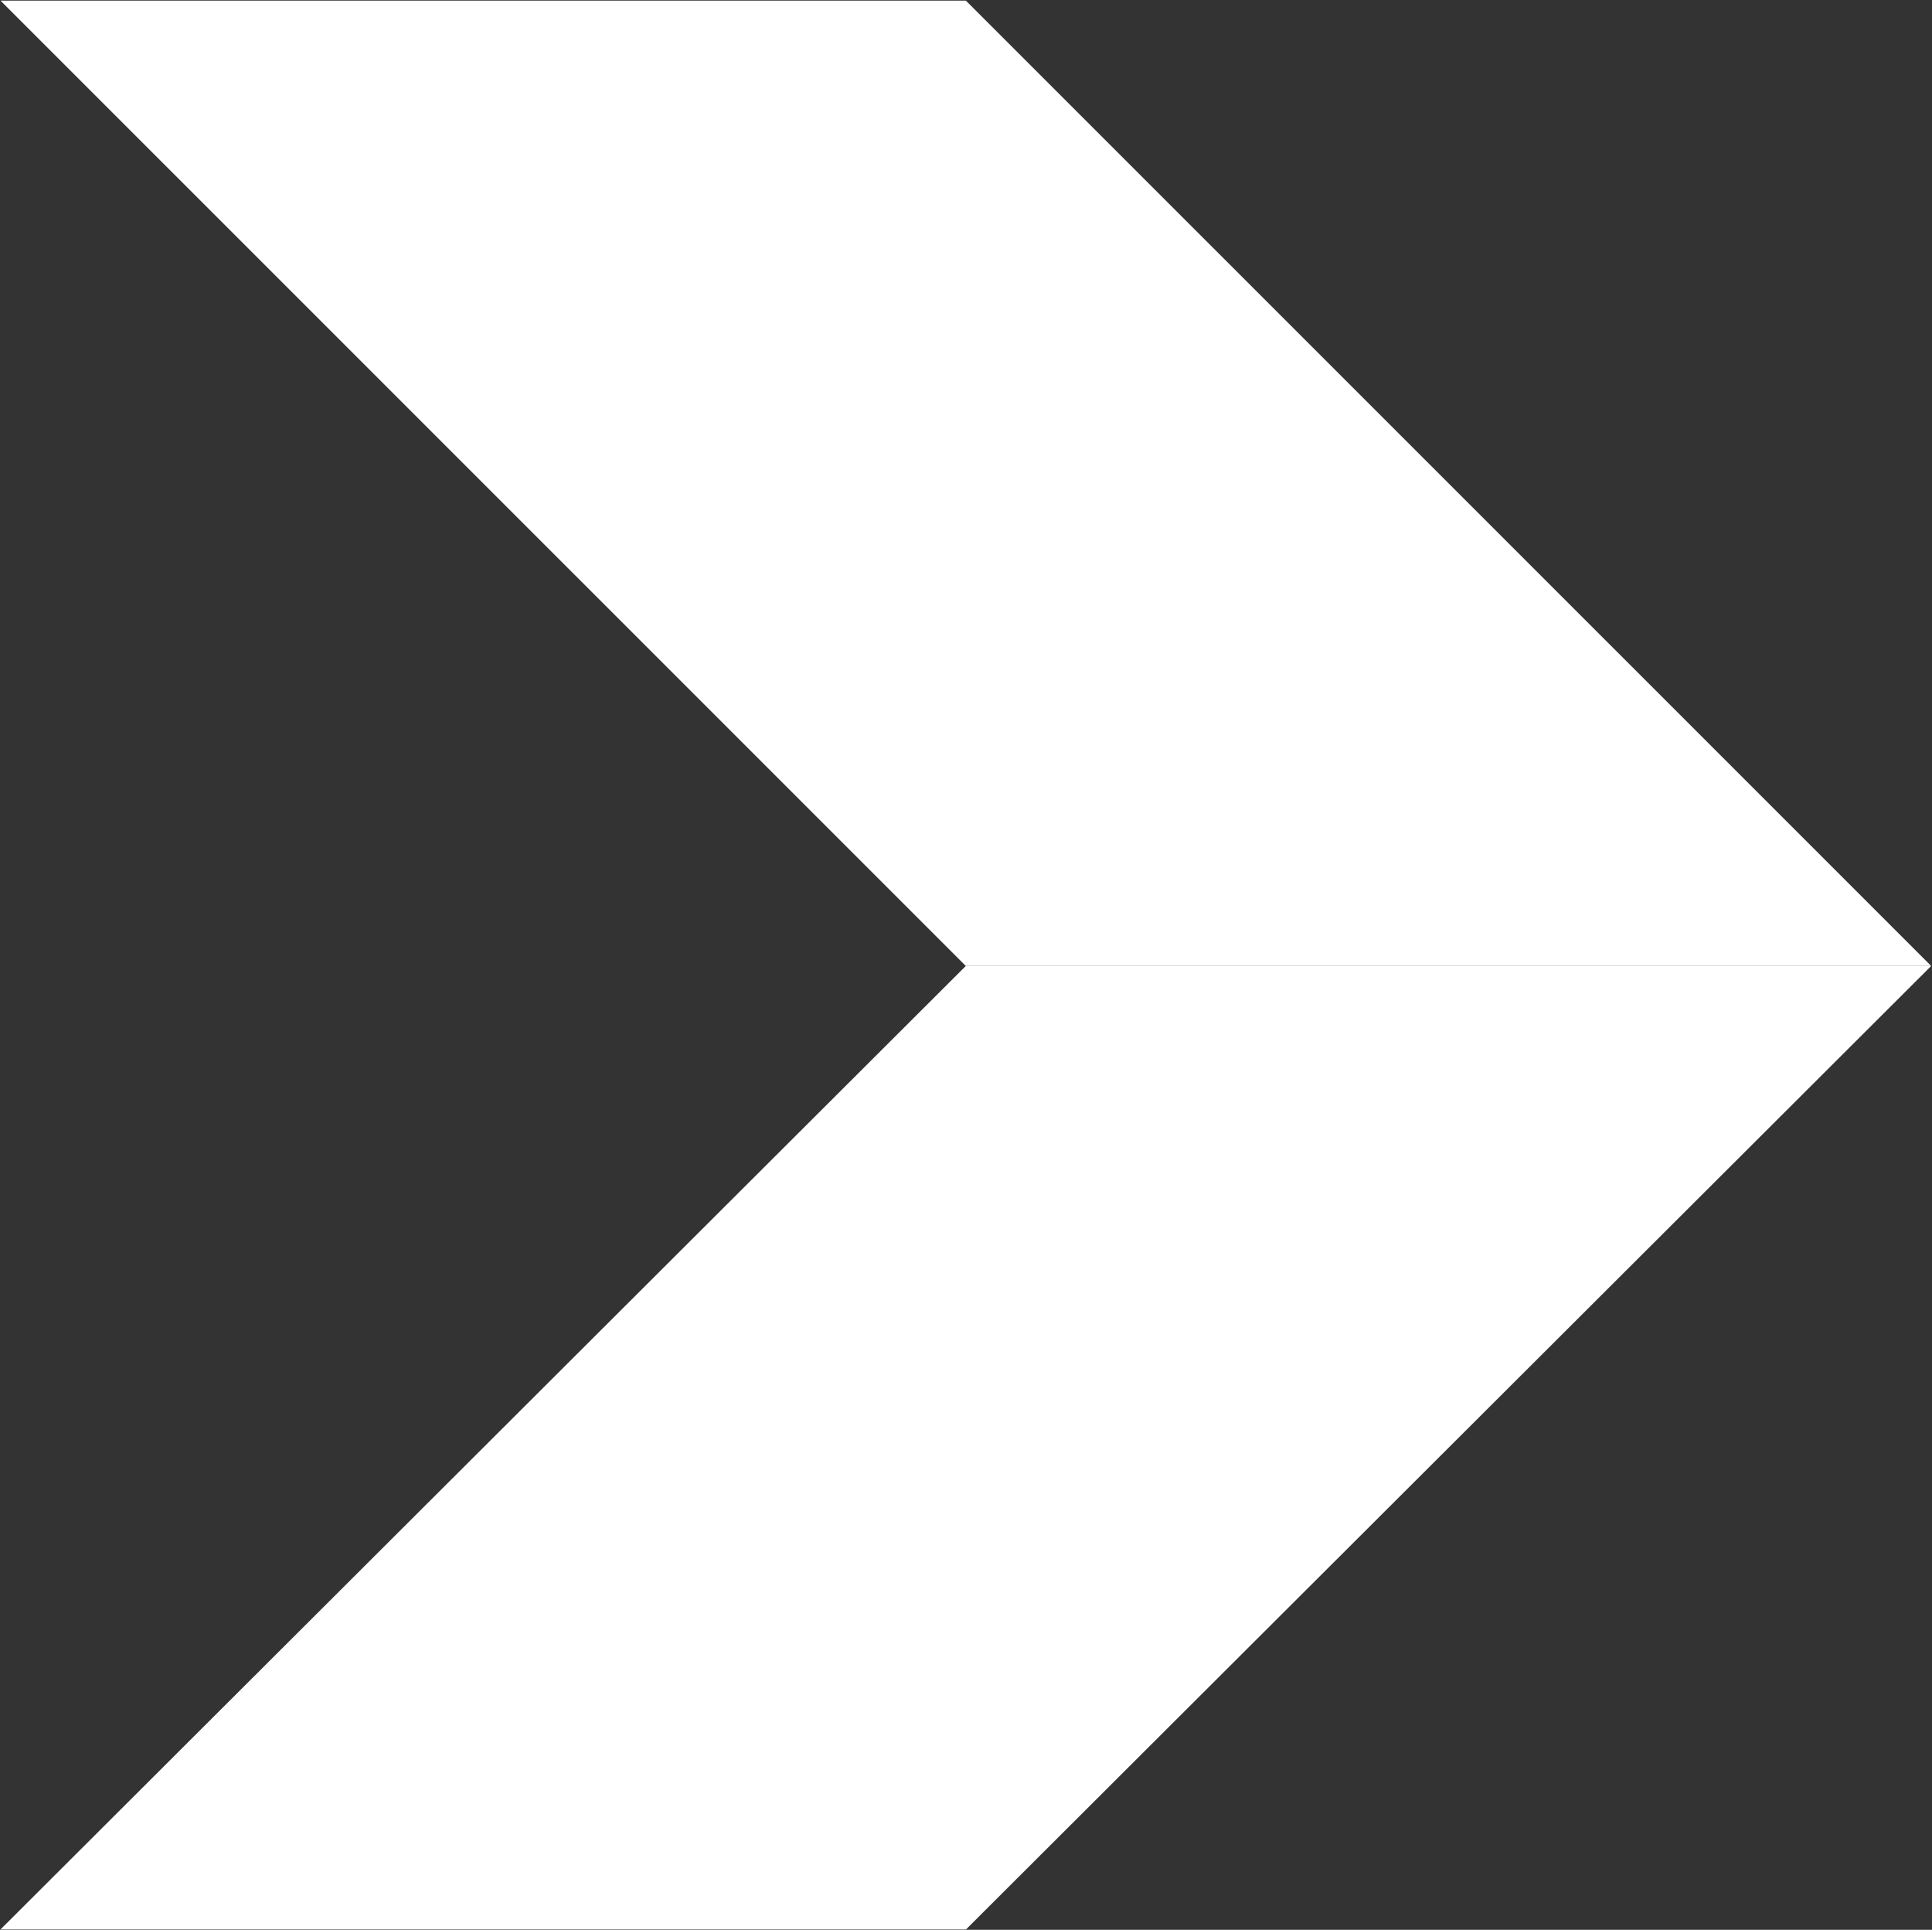 <svg version="1.2" xmlns="http://www.w3.org/2000/svg" viewBox="0 0 1542 1540" width="1542" height="1540">
	<rect x="0" y="0" width="1542" height="1540" fill="#333333" stroke="none"/>
	<title>mondee-banner-triangle-svg</title>
	<style>
		.s0 { fill: #ffffff } 
	</style>
	<path id="Path_107699" class="s0" d="m770.9 770.8v768.9h-770.5zm0 769v-769h770.5zm0-768.9v-770.4h-770.5zm0-770.4v770.4h770.5z"/>
</svg>
